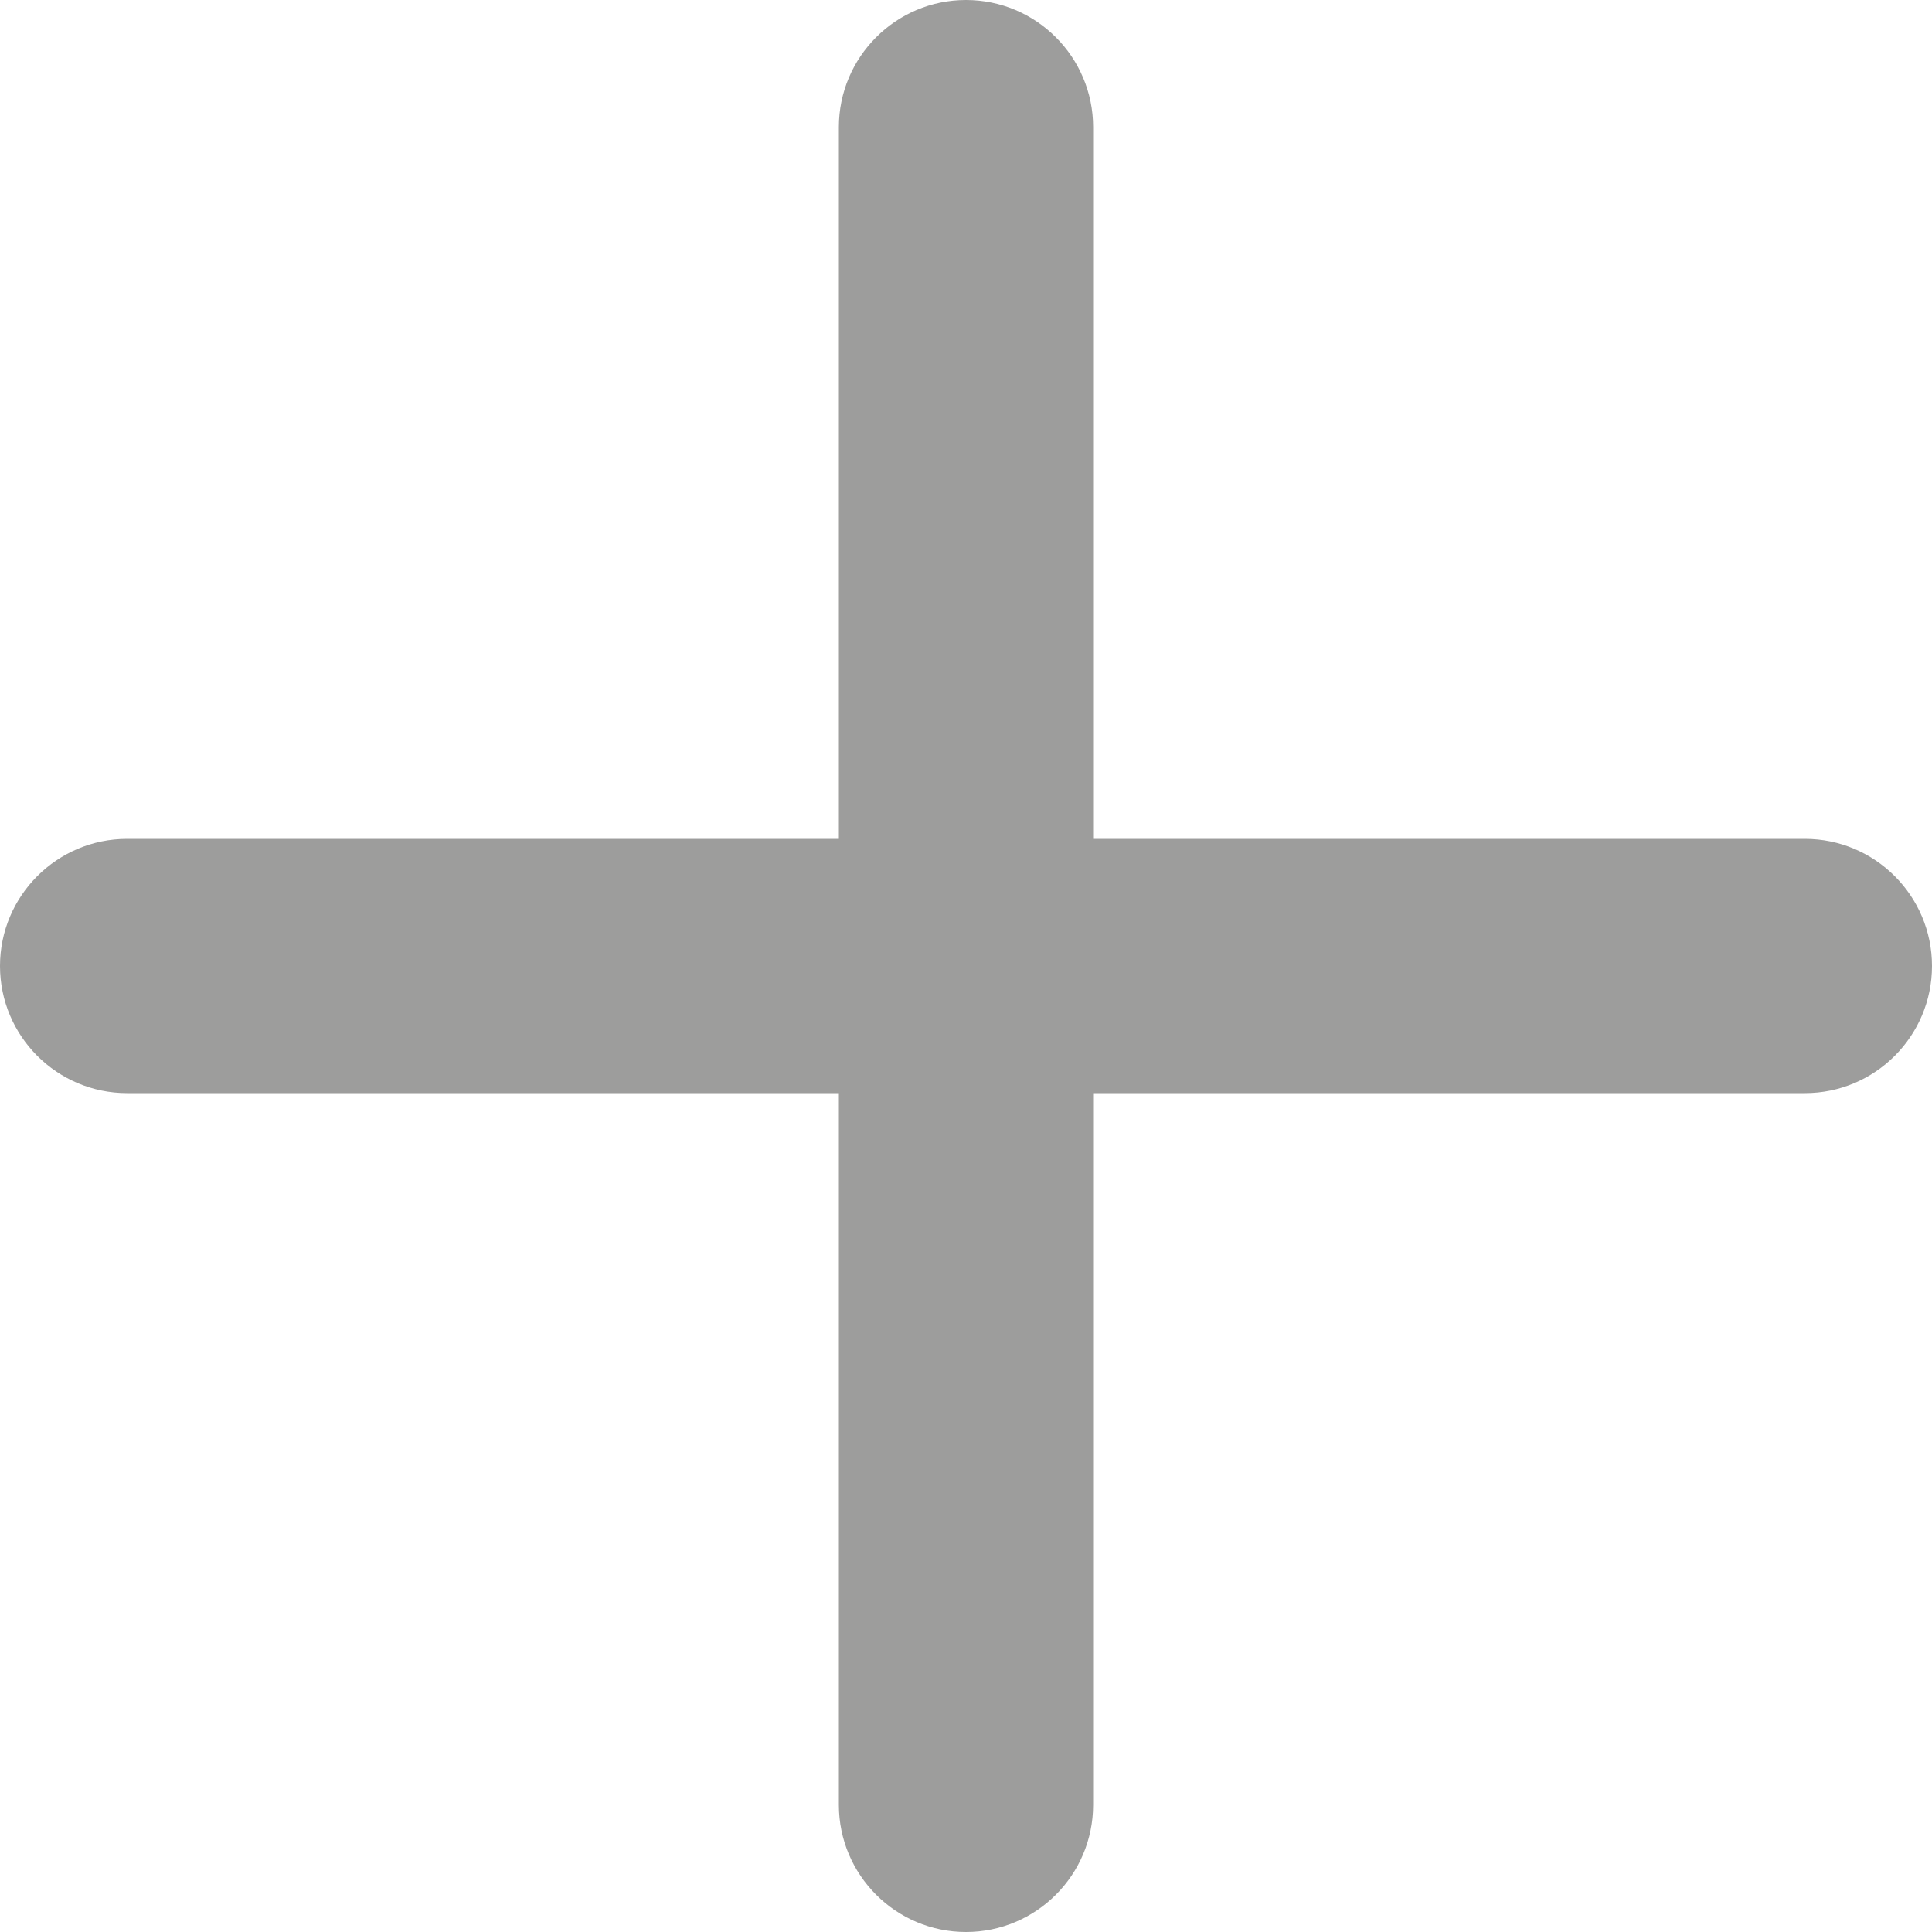 <svg width="10" height="10" viewBox="0 0 10 10" fill="none" xmlns="http://www.w3.org/2000/svg">
<path d="M5 0C4.637 0 4.342 0.295 4.342 0.658V4.342H0.658C0.295 4.342 0 4.637 0 5C0 5.363 0.295 5.658 0.658 5.658H4.342V9.342C4.342 9.705 4.637 10 5 10C5.363 10 5.658 9.705 5.658 9.342V5.658H9.342C9.705 5.658 10 5.363 10 5C10 4.637 9.705 4.342 9.342 4.342H5.658V0.658C5.658 0.295 5.363 0 5 0Z" fill="#9D9D9C"/>
</svg>
